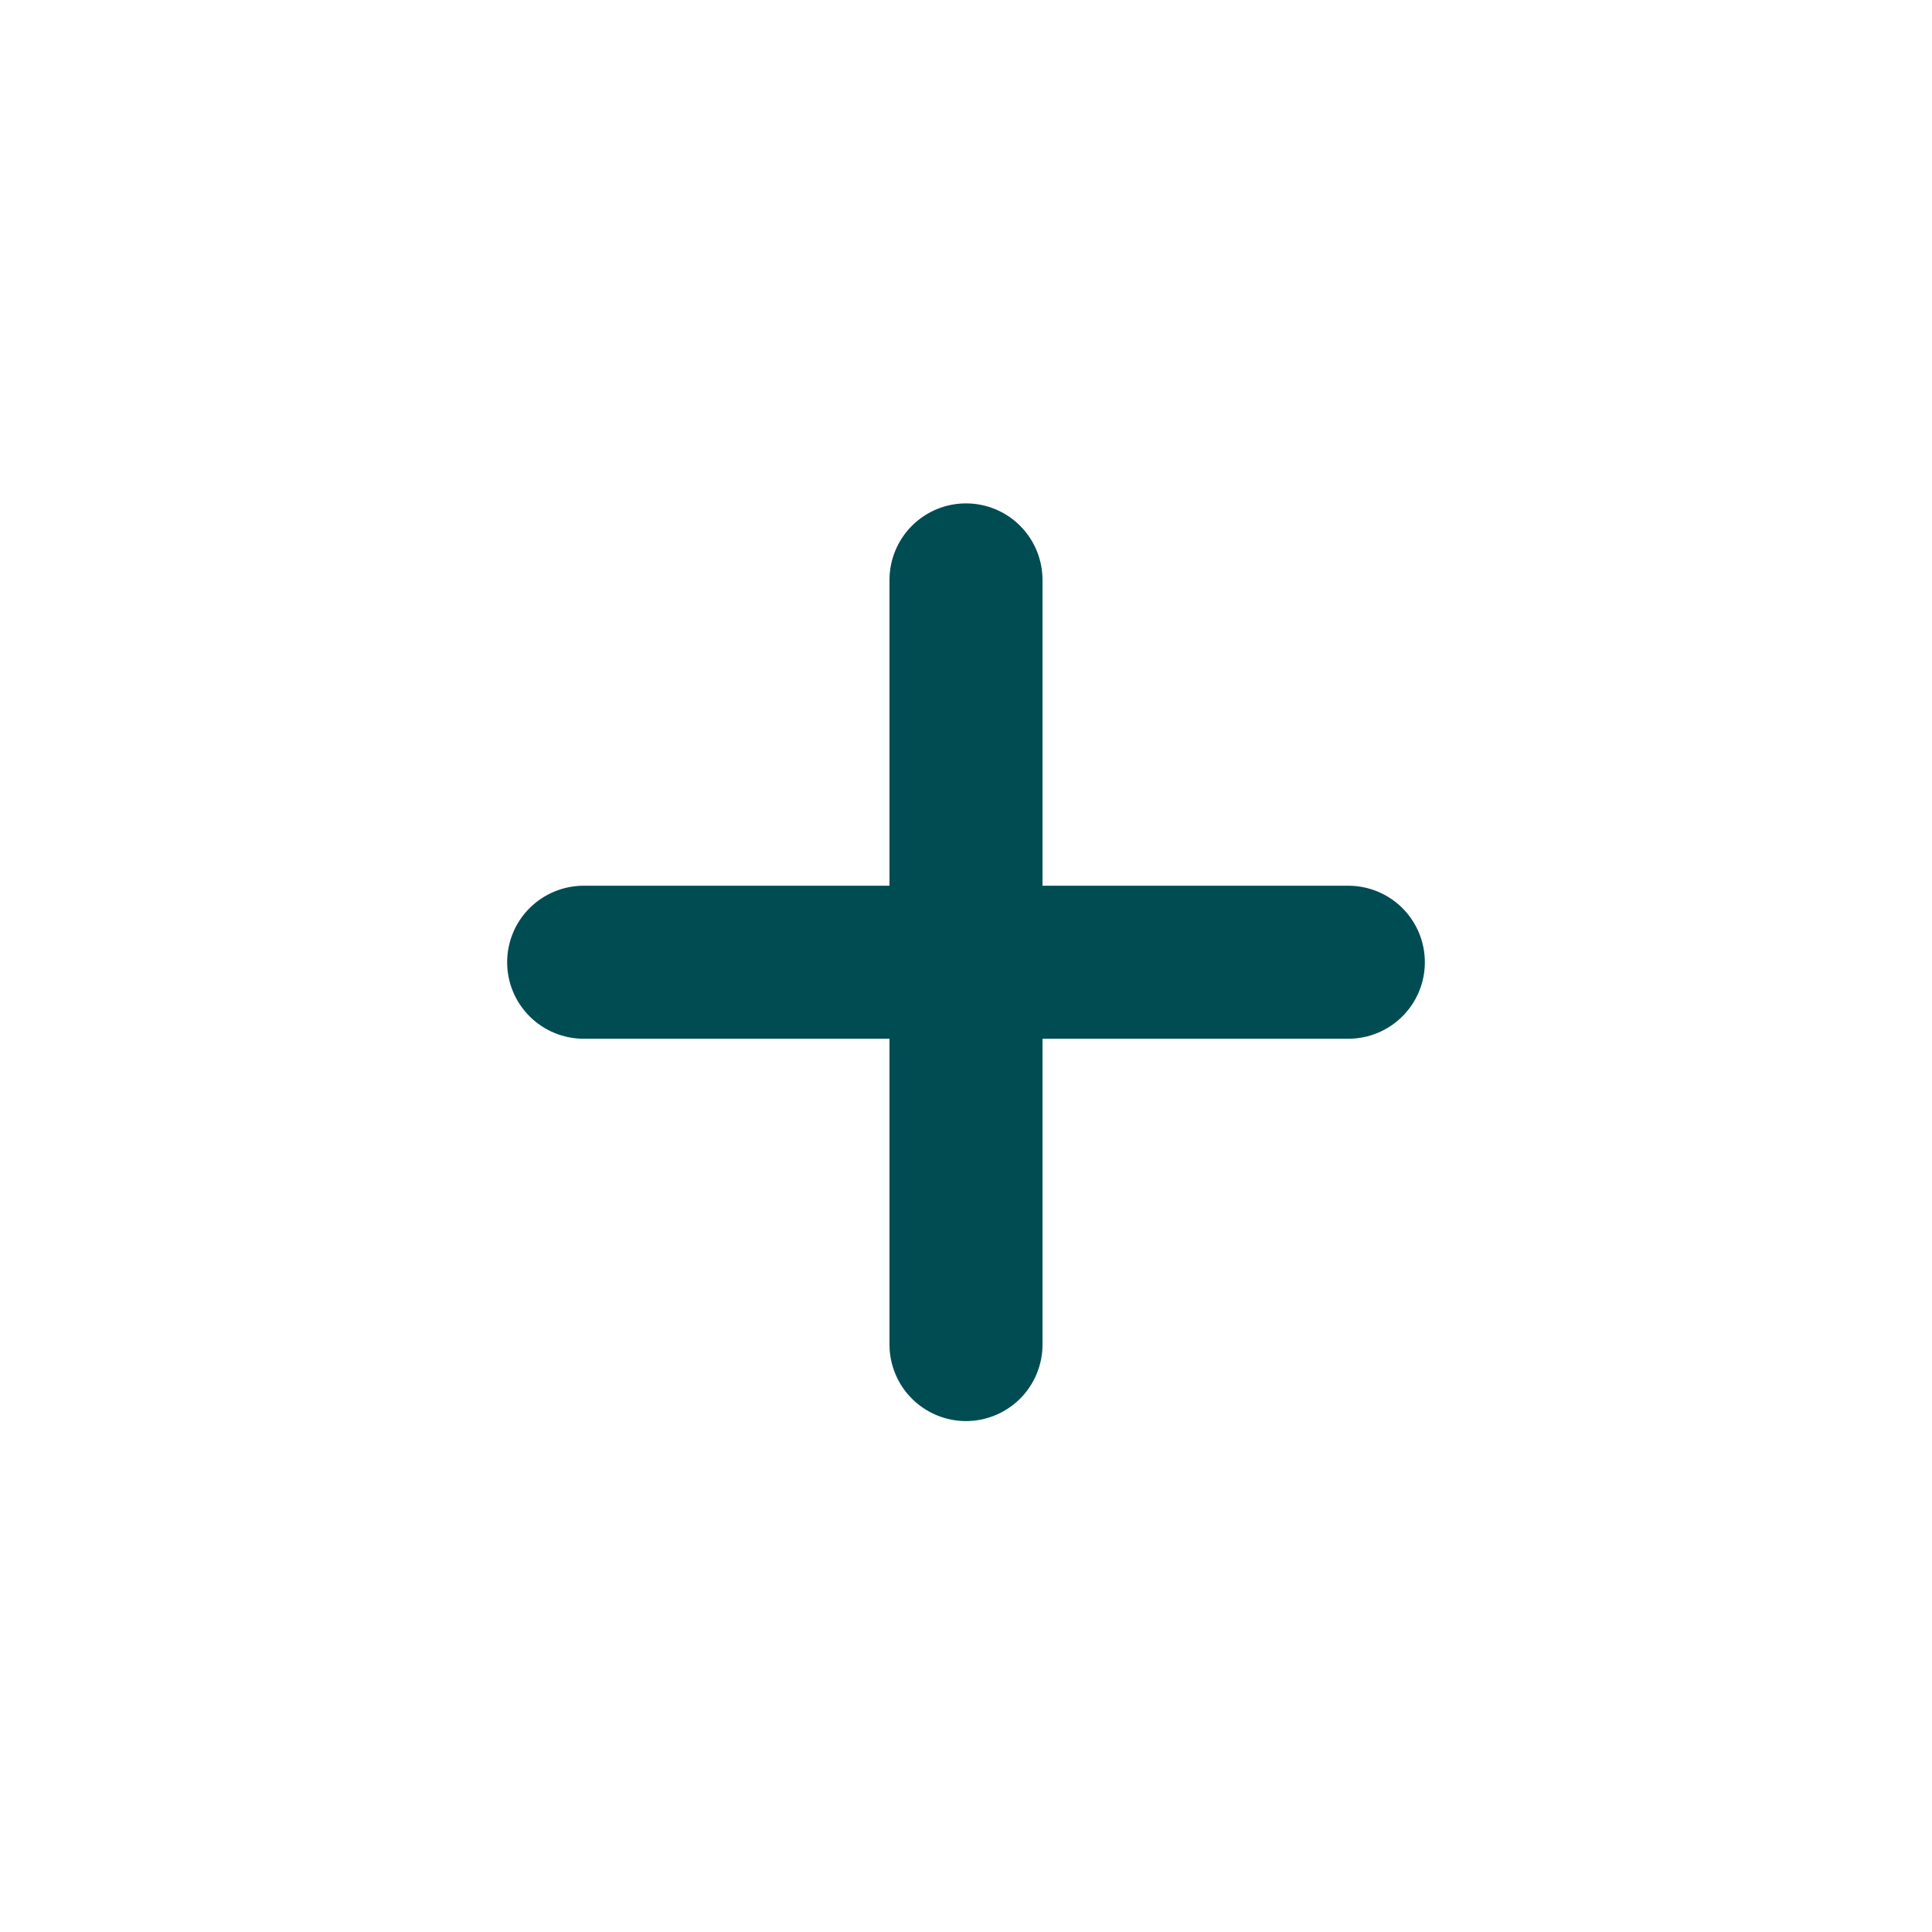 <svg width="20" height="20" viewBox="0 0 20 20" fill="none" xmlns="http://www.w3.org/2000/svg">
<path d="M13.958 9.169H10.792V6.003C10.792 5.793 10.708 5.591 10.56 5.443C10.411 5.294 10.21 5.211 10 5.211C9.79 5.211 9.589 5.294 9.44 5.443C9.292 5.591 9.208 5.793 9.208 6.003V9.169H6.042C5.832 9.169 5.63 9.253 5.482 9.401C5.333 9.55 5.25 9.751 5.25 9.961C5.25 10.171 5.333 10.372 5.482 10.521C5.63 10.669 5.832 10.753 6.042 10.753H9.208V13.919C9.208 14.129 9.292 14.331 9.44 14.479C9.589 14.627 9.79 14.711 10 14.711C10.21 14.711 10.411 14.627 10.56 14.479C10.708 14.331 10.792 14.129 10.792 13.919V10.753H13.958C14.168 10.753 14.37 10.669 14.518 10.521C14.667 10.372 14.75 10.171 14.75 9.961C14.75 9.751 14.667 9.55 14.518 9.401C14.37 9.253 14.168 9.169 13.958 9.169Z" fill="#004C53"/>
</svg>
